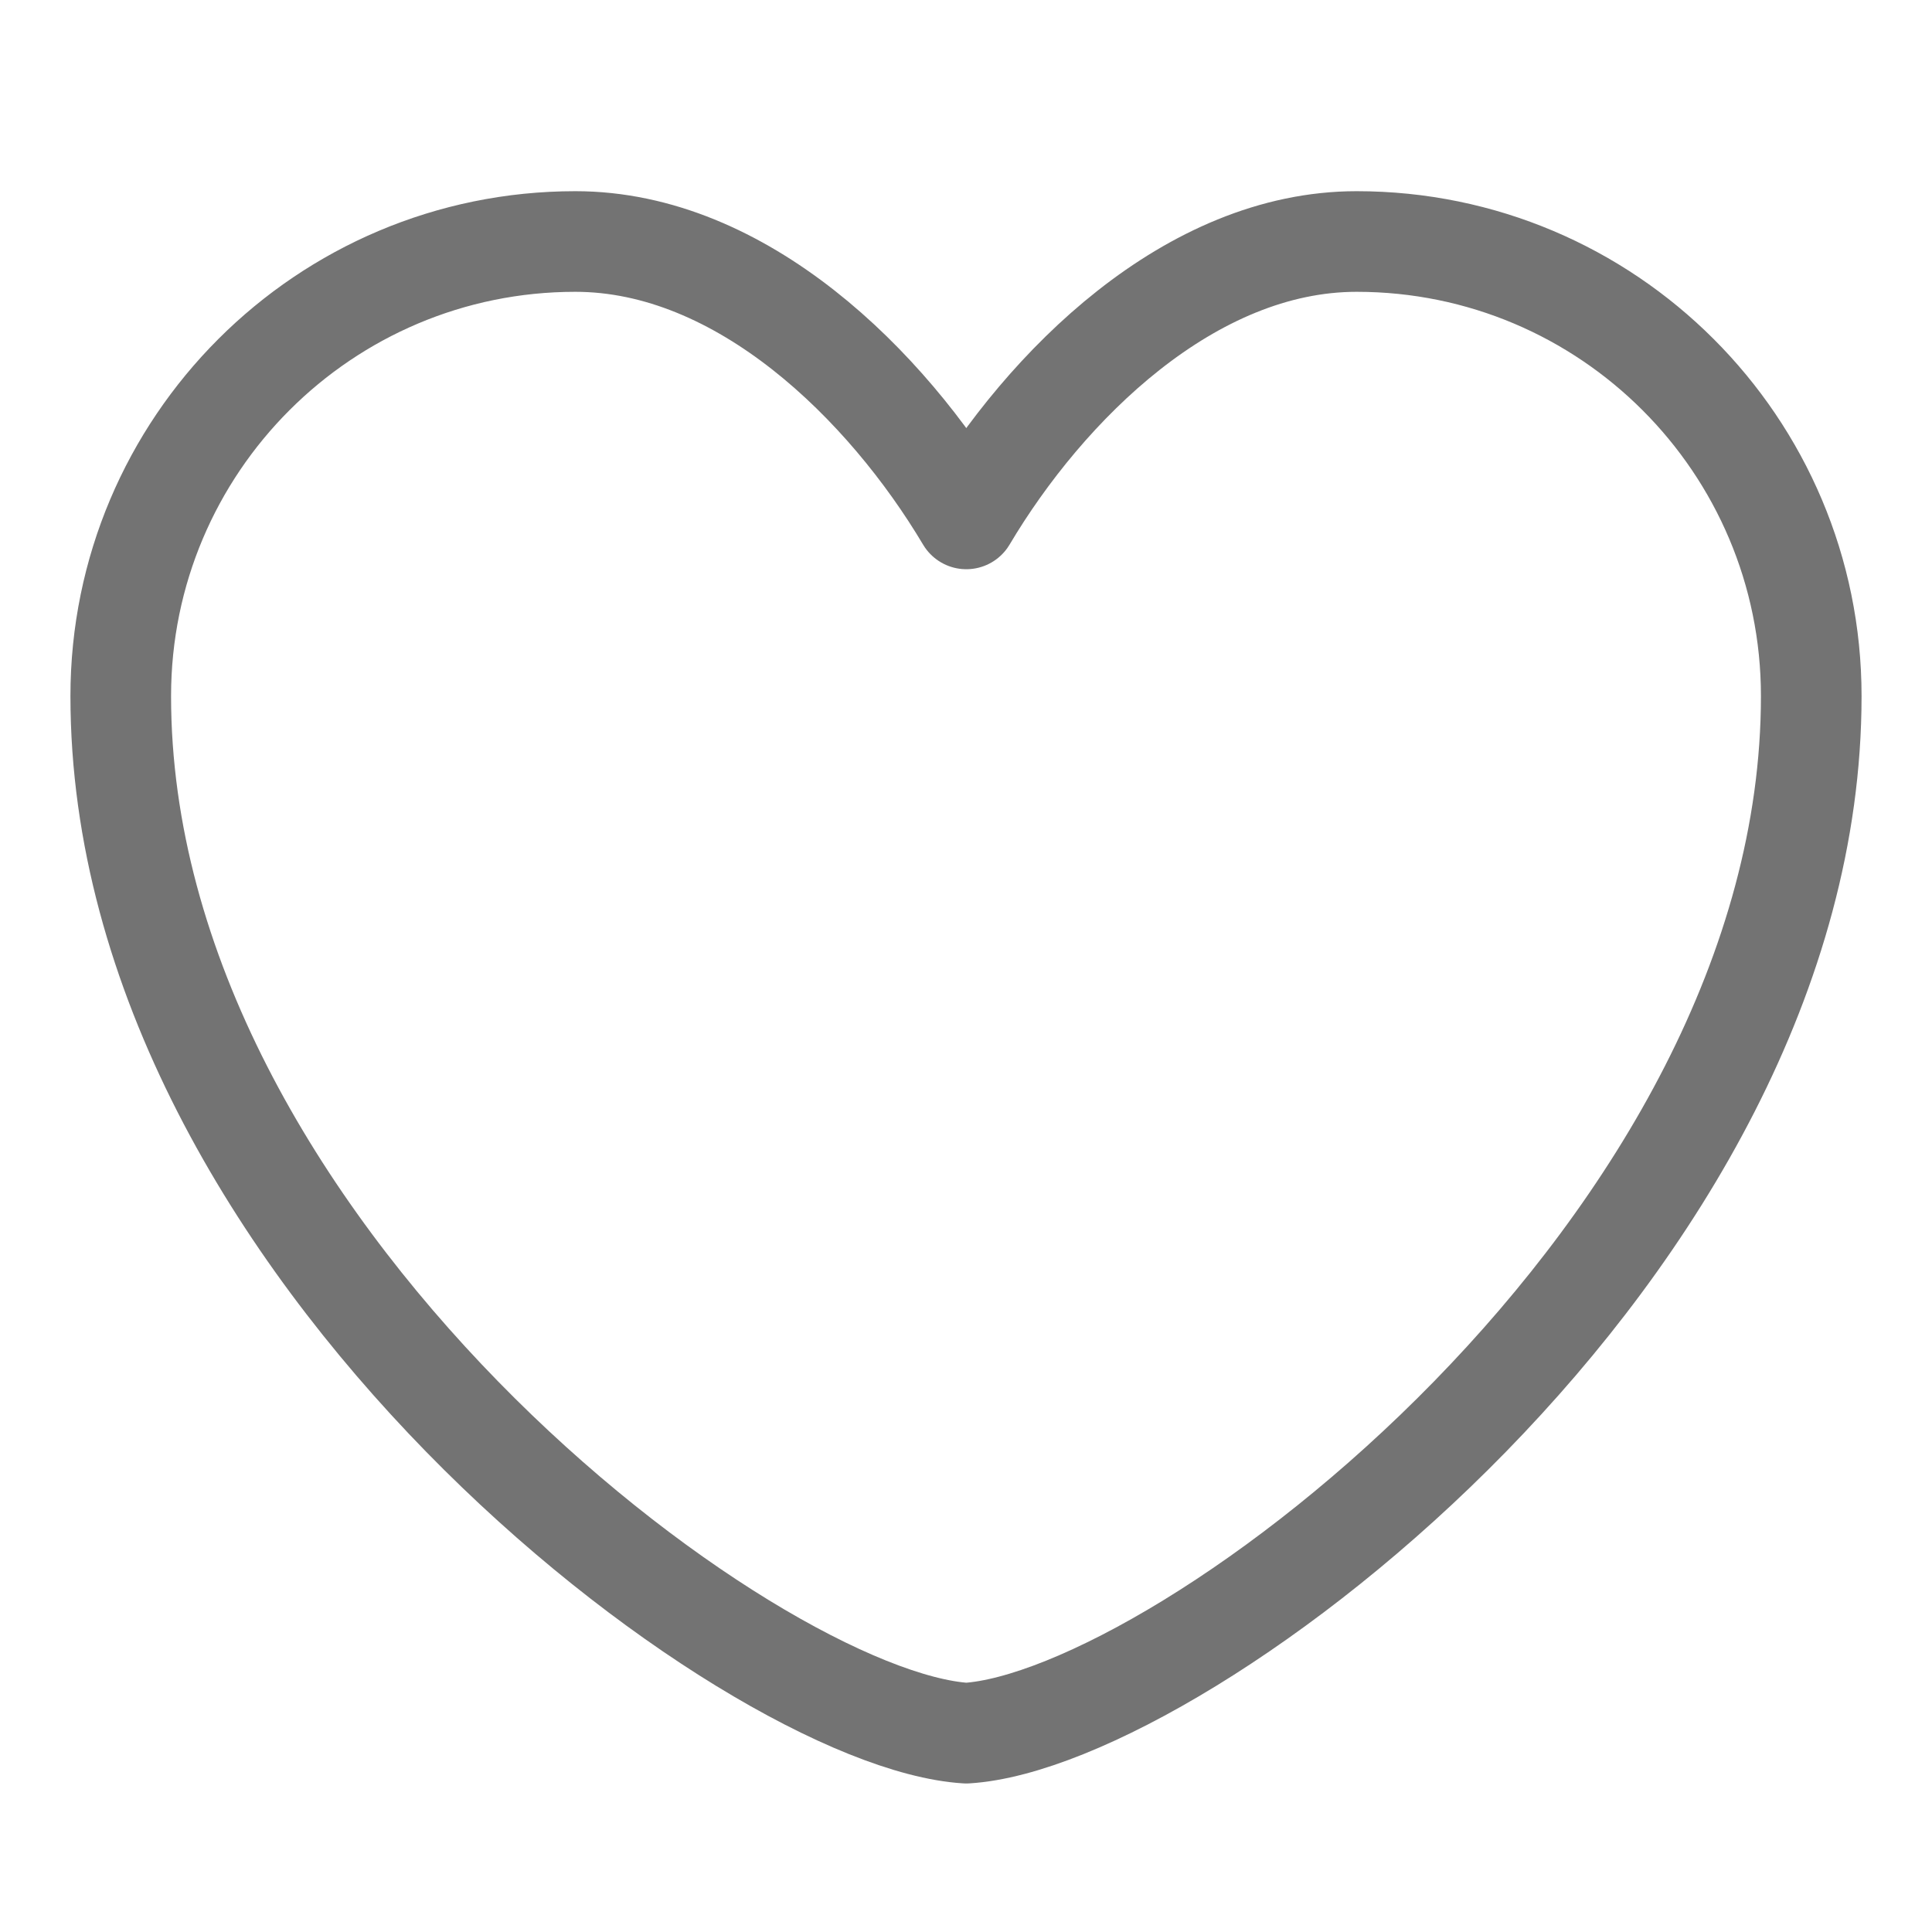 <svg width="24" height="24" viewBox="0 0 24 24" fill="none" xmlns="http://www.w3.org/2000/svg">
<path d="M22.5 8.647C22.5 5.528 19.972 3 16.853 3C14.784 3 12.988 4.789 12.004 6.446C11.016 4.785 9.216 3 7.147 3C4.028 3 1.5 5.528 1.5 8.647C1.5 15.503 9.305 21.363 12.004 21.53C14.699 21.363 22.5 15.499 22.5 8.647Z" stroke="#737373" stroke-width="1.25" stroke-linecap="round" stroke-linejoin="round"/>
</svg>
